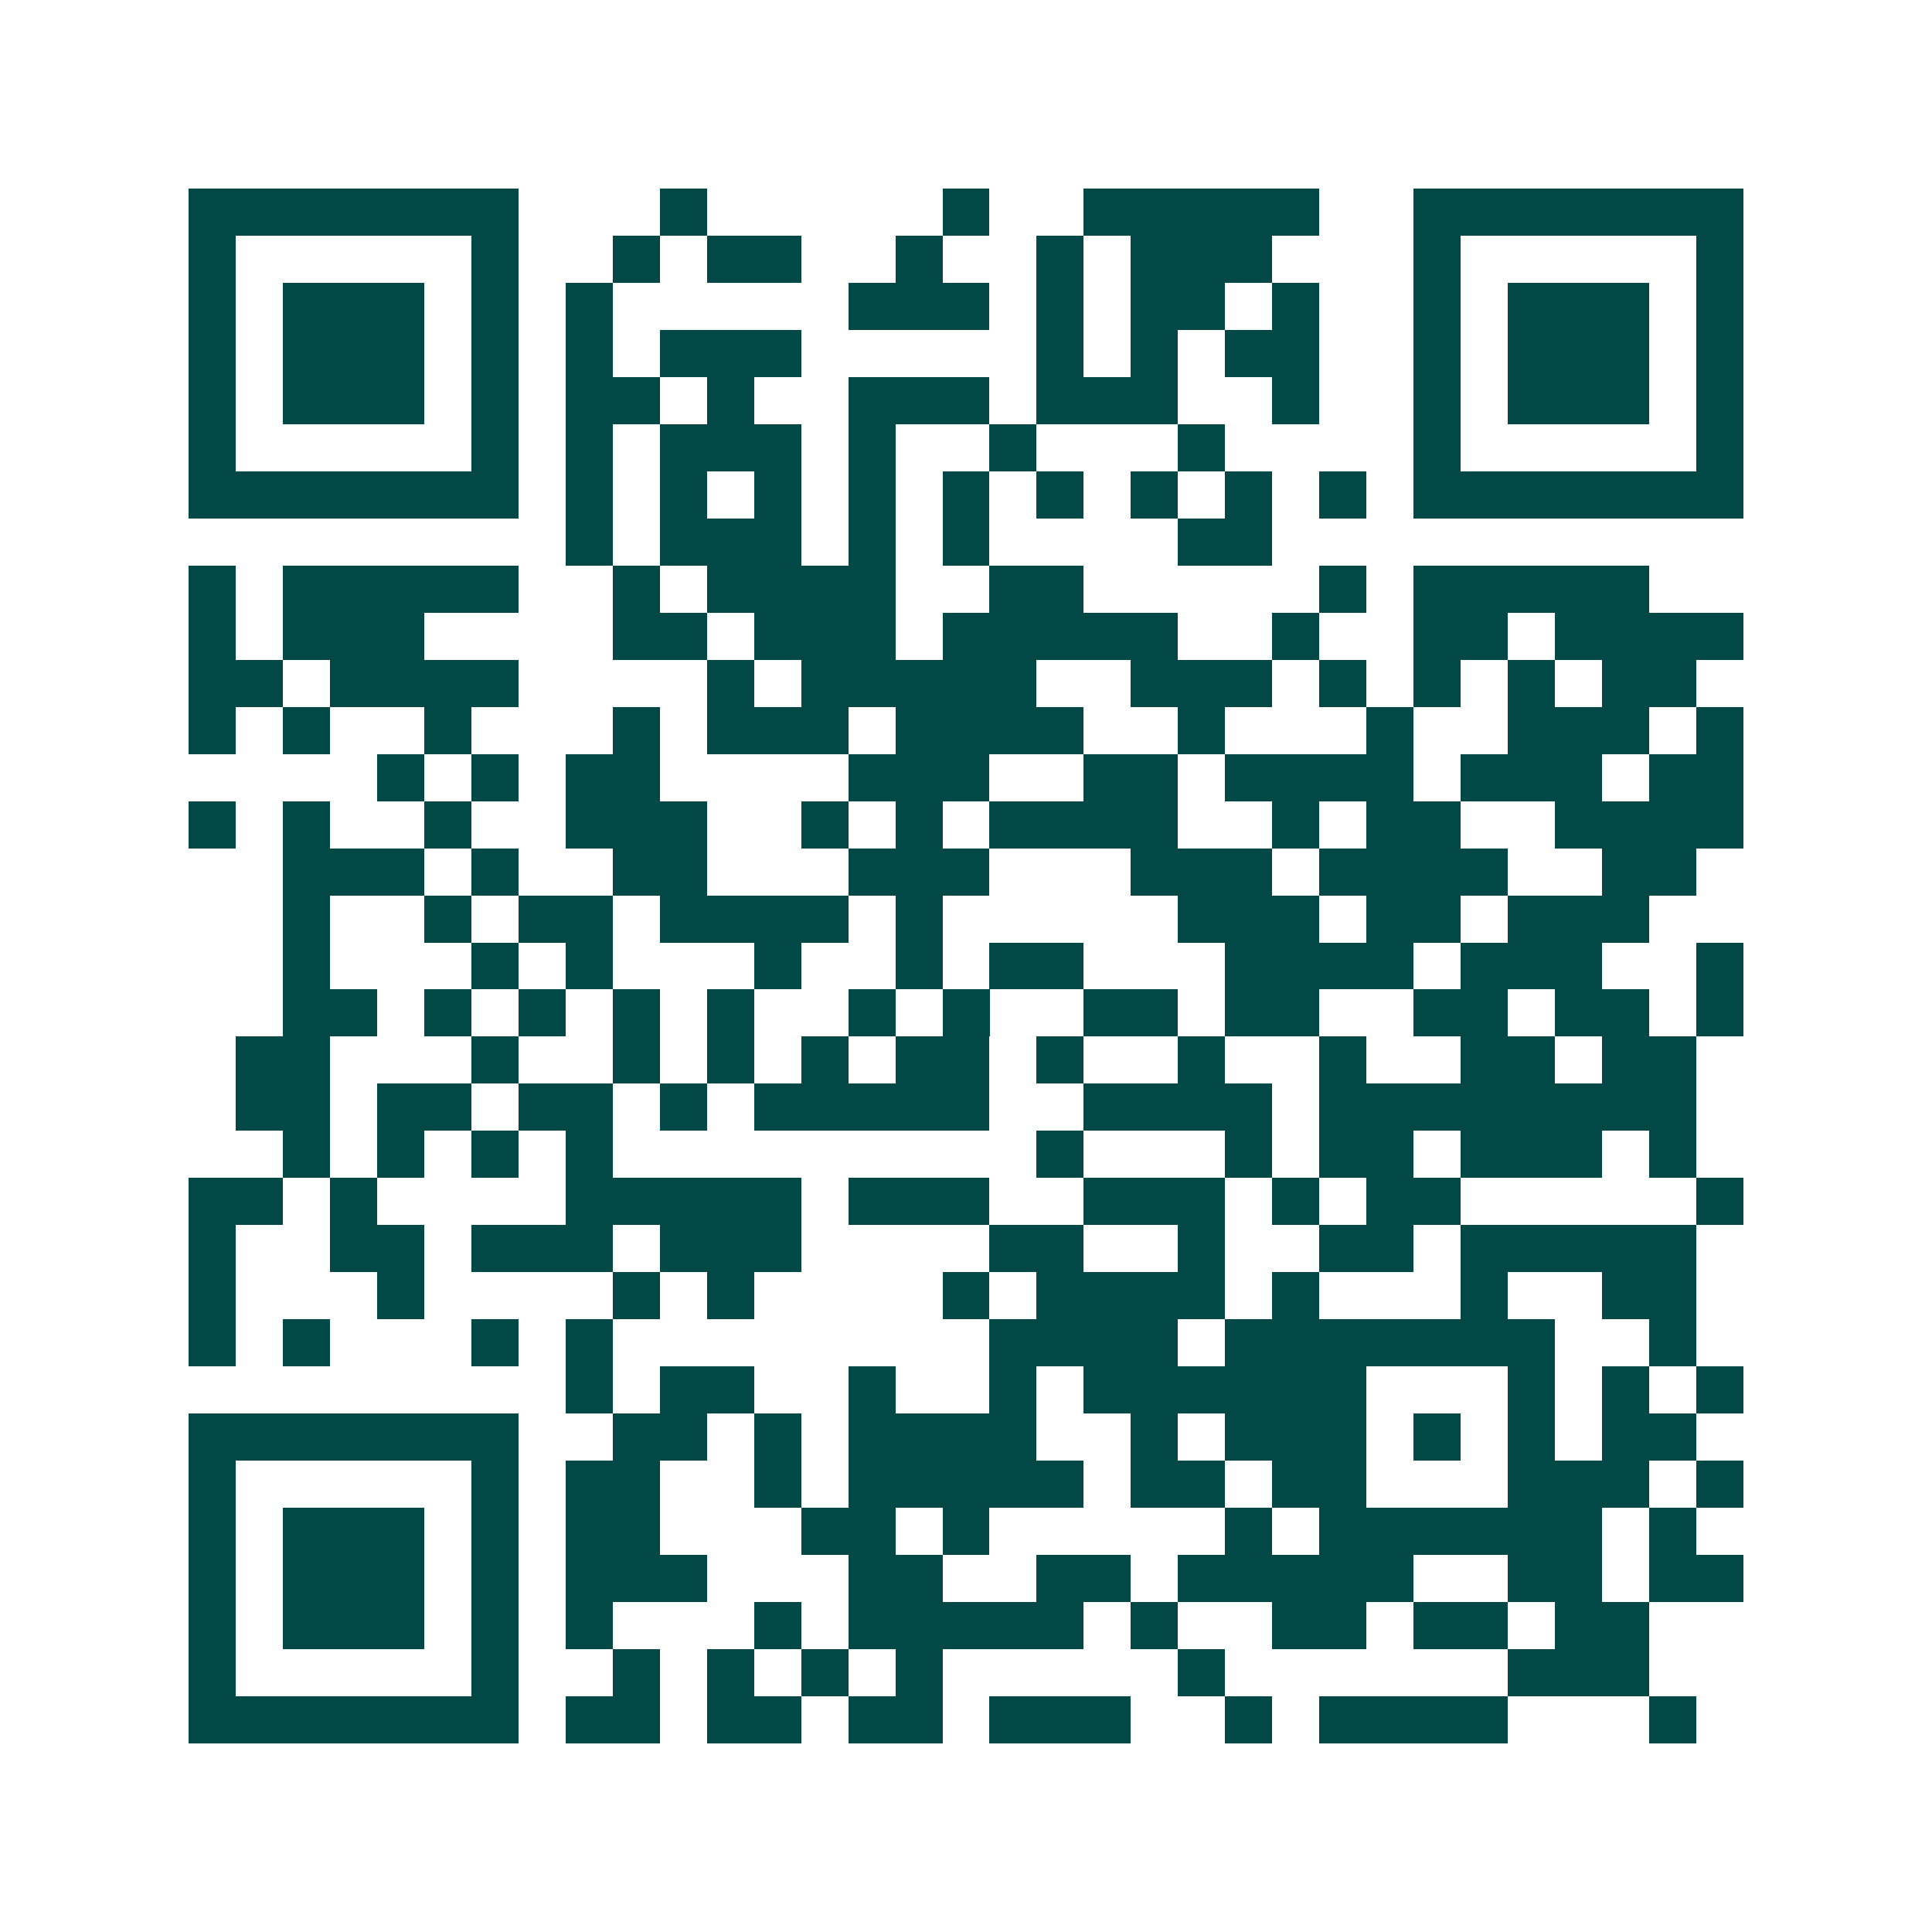 <svg xmlns="http://www.w3.org/2000/svg" width="200" height="200" viewBox="0 0 41 41" shape-rendering="crispEdges"><path fill="#ffffff" d="M0 0h41v41H0z"/><path stroke="#014847" d="M4 4.5h7m3 0h1m5 0h1m2 0h5m2 0h7M4 5.5h1m5 0h1m2 0h1m1 0h2m2 0h1m2 0h1m1 0h3m3 0h1m5 0h1M4 6.5h1m1 0h3m1 0h1m1 0h1m5 0h3m1 0h1m1 0h2m1 0h1m2 0h1m1 0h3m1 0h1M4 7.5h1m1 0h3m1 0h1m1 0h1m1 0h3m5 0h1m1 0h1m1 0h2m2 0h1m1 0h3m1 0h1M4 8.5h1m1 0h3m1 0h1m1 0h2m1 0h1m2 0h3m1 0h3m2 0h1m2 0h1m1 0h3m1 0h1M4 9.5h1m5 0h1m1 0h1m1 0h3m1 0h1m2 0h1m3 0h1m4 0h1m5 0h1M4 10.5h7m1 0h1m1 0h1m1 0h1m1 0h1m1 0h1m1 0h1m1 0h1m1 0h1m1 0h1m1 0h7M12 11.5h1m1 0h3m1 0h1m1 0h1m4 0h2M4 12.5h1m1 0h5m2 0h1m1 0h4m2 0h2m5 0h1m1 0h5M4 13.5h1m1 0h3m4 0h2m1 0h3m1 0h5m2 0h1m2 0h2m1 0h4M4 14.5h2m1 0h4m4 0h1m1 0h5m2 0h3m1 0h1m1 0h1m1 0h1m1 0h2M4 15.5h1m1 0h1m2 0h1m3 0h1m1 0h3m1 0h4m2 0h1m3 0h1m2 0h3m1 0h1M8 16.5h1m1 0h1m1 0h2m4 0h3m2 0h2m1 0h4m1 0h3m1 0h2M4 17.5h1m1 0h1m2 0h1m2 0h3m2 0h1m1 0h1m1 0h4m2 0h1m1 0h2m2 0h4M6 18.5h3m1 0h1m2 0h2m3 0h3m3 0h3m1 0h4m2 0h2M6 19.5h1m2 0h1m1 0h2m1 0h4m1 0h1m5 0h3m1 0h2m1 0h3M6 20.5h1m3 0h1m1 0h1m3 0h1m2 0h1m1 0h2m3 0h4m1 0h3m2 0h1M6 21.5h2m1 0h1m1 0h1m1 0h1m1 0h1m2 0h1m1 0h1m2 0h2m1 0h2m2 0h2m1 0h2m1 0h1M5 22.5h2m3 0h1m2 0h1m1 0h1m1 0h1m1 0h2m1 0h1m2 0h1m2 0h1m2 0h2m1 0h2M5 23.5h2m1 0h2m1 0h2m1 0h1m1 0h5m2 0h4m1 0h8M6 24.5h1m1 0h1m1 0h1m1 0h1m9 0h1m3 0h1m1 0h2m1 0h3m1 0h1M4 25.5h2m1 0h1m4 0h5m1 0h3m2 0h3m1 0h1m1 0h2m5 0h1M4 26.5h1m2 0h2m1 0h3m1 0h3m4 0h2m2 0h1m2 0h2m1 0h5M4 27.5h1m3 0h1m4 0h1m1 0h1m4 0h1m1 0h4m1 0h1m3 0h1m2 0h2M4 28.5h1m1 0h1m3 0h1m1 0h1m8 0h4m1 0h7m2 0h1M12 29.5h1m1 0h2m2 0h1m2 0h1m1 0h6m3 0h1m1 0h1m1 0h1M4 30.5h7m2 0h2m1 0h1m1 0h4m2 0h1m1 0h3m1 0h1m1 0h1m1 0h2M4 31.5h1m5 0h1m1 0h2m2 0h1m1 0h5m1 0h2m1 0h2m3 0h3m1 0h1M4 32.5h1m1 0h3m1 0h1m1 0h2m3 0h2m1 0h1m5 0h1m1 0h6m1 0h1M4 33.5h1m1 0h3m1 0h1m1 0h3m3 0h2m2 0h2m1 0h5m2 0h2m1 0h2M4 34.5h1m1 0h3m1 0h1m1 0h1m3 0h1m1 0h5m1 0h1m2 0h2m1 0h2m1 0h2M4 35.5h1m5 0h1m2 0h1m1 0h1m1 0h1m1 0h1m5 0h1m6 0h3M4 36.5h7m1 0h2m1 0h2m1 0h2m1 0h3m2 0h1m1 0h4m3 0h1"/></svg>
